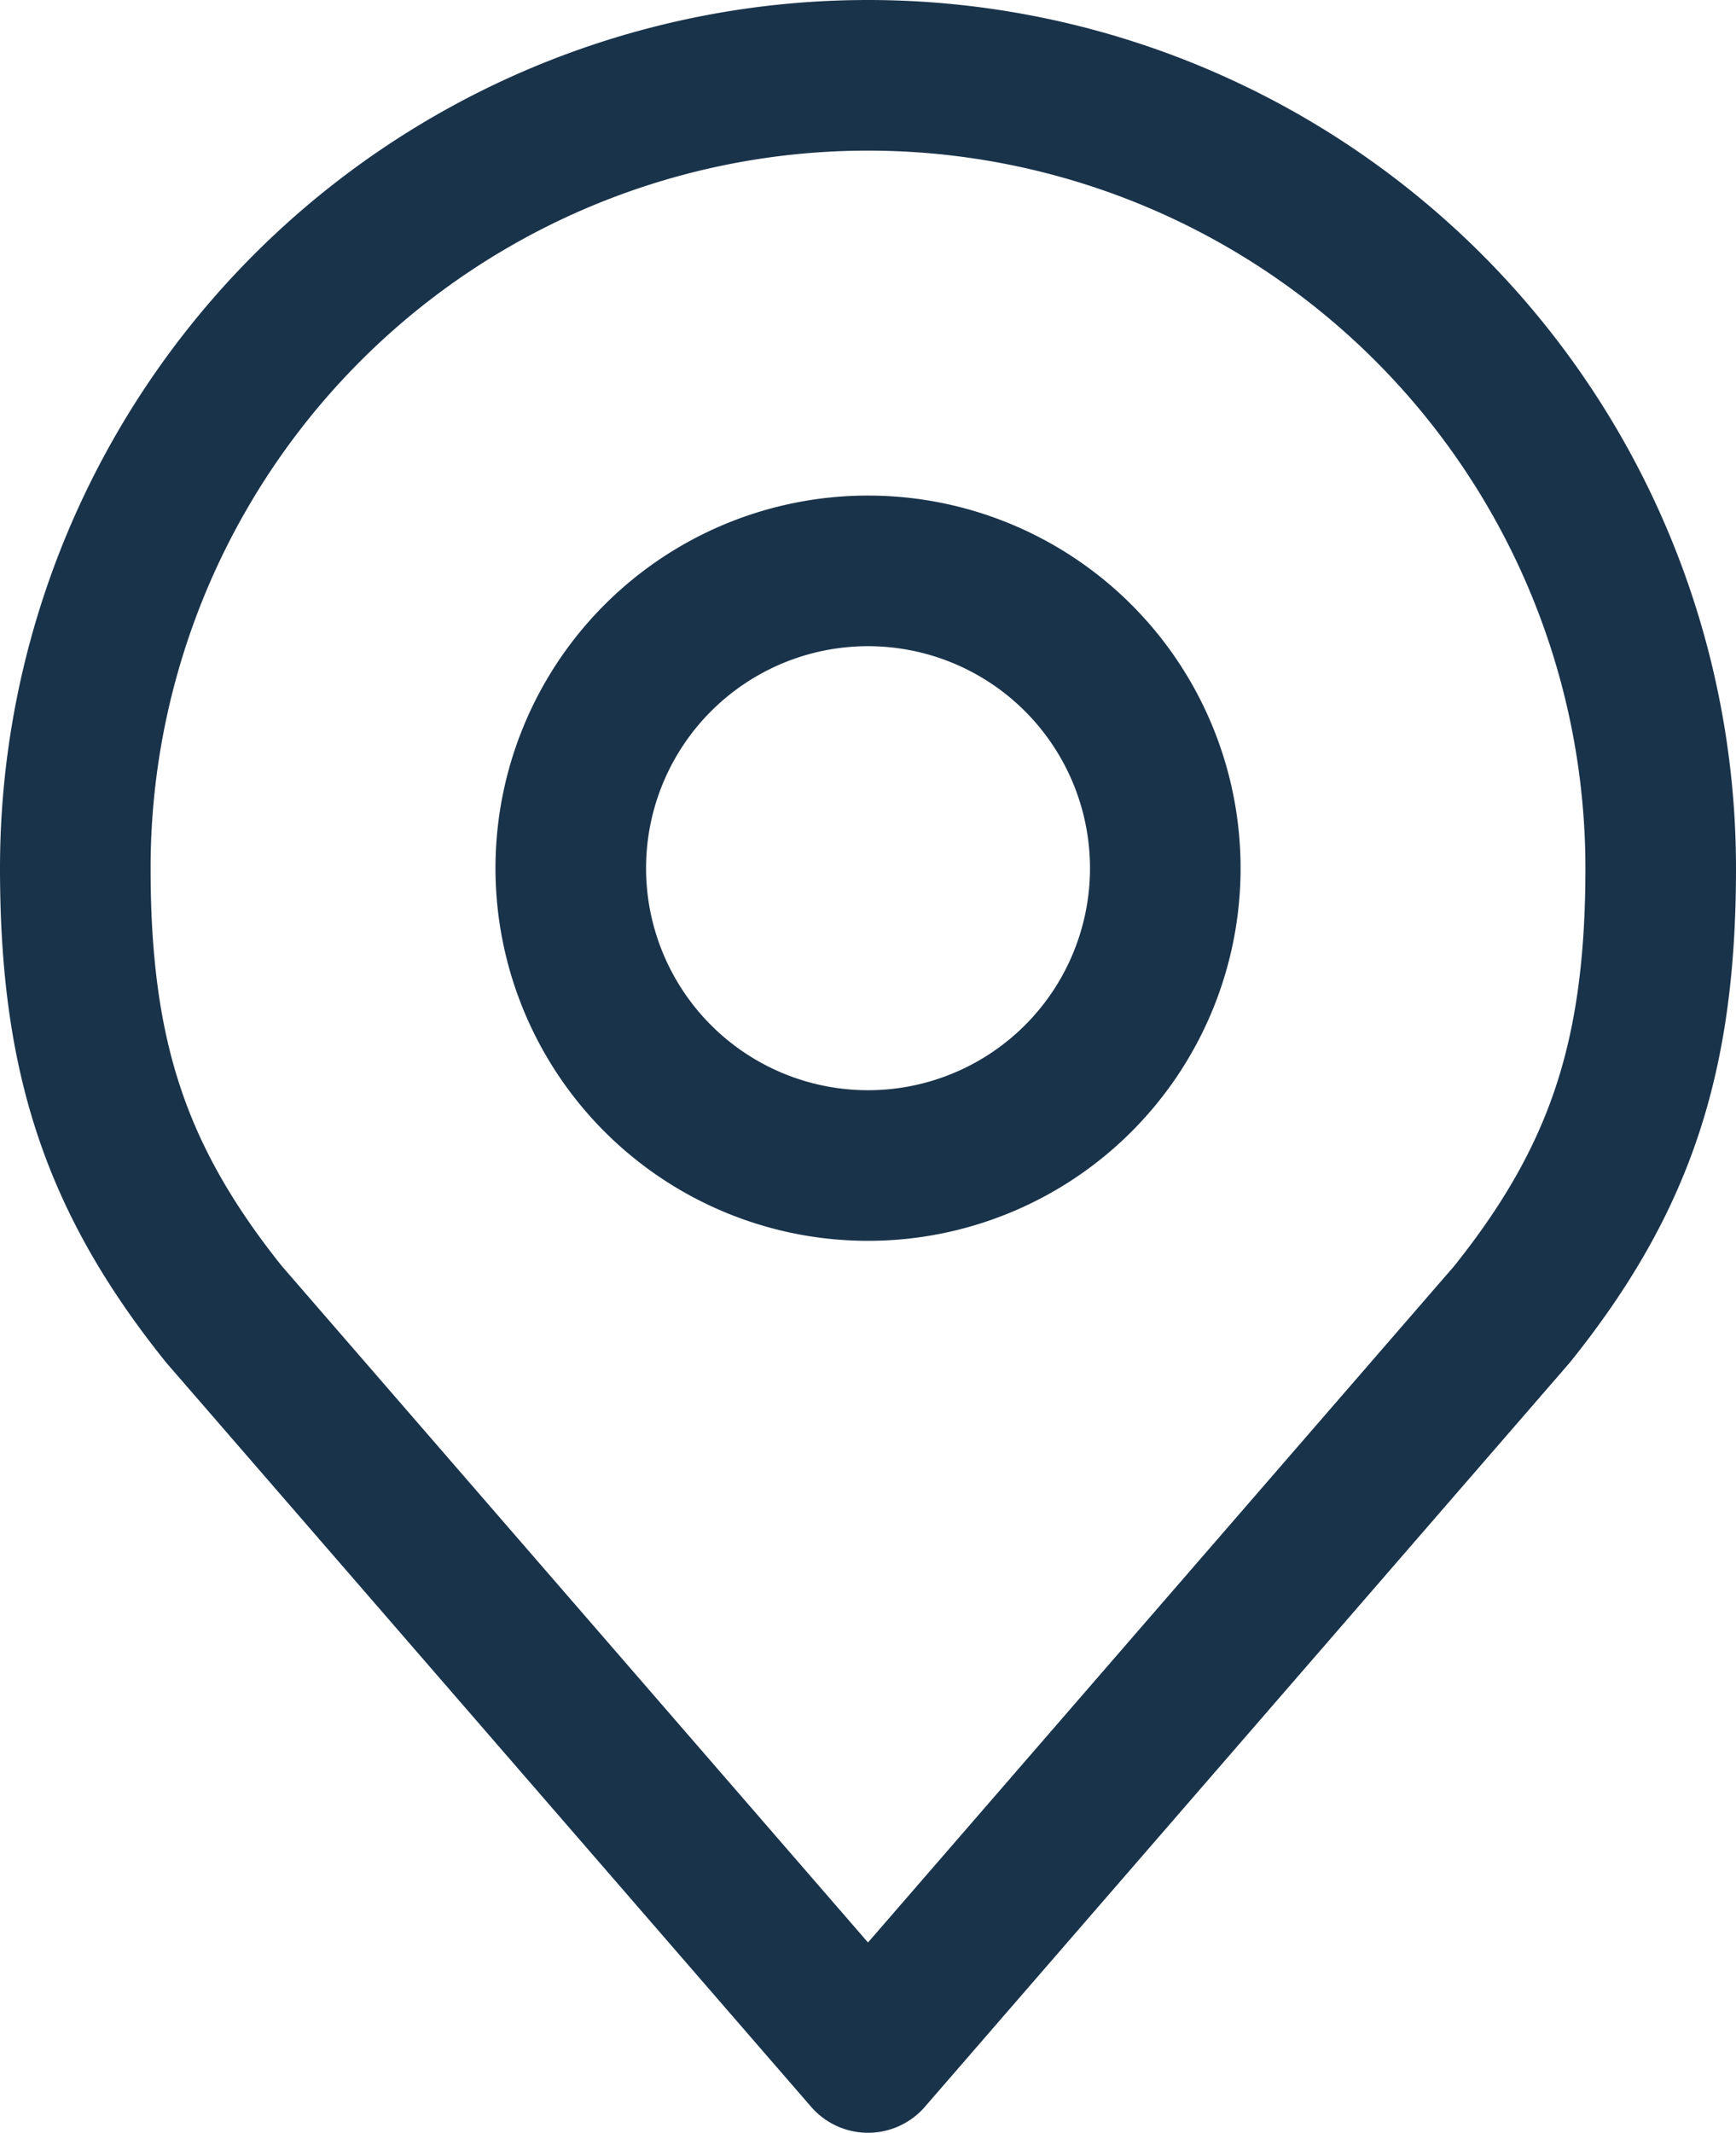 <?xml version="1.0" encoding="UTF-8"?> <svg xmlns="http://www.w3.org/2000/svg" width="57.642" height="70.802" viewBox="0 0 57.642 70.802"><g id="Icon_akar-location" data-name="Icon akar-location" transform="translate(2.5 2.5)"><path id="Path_16" data-name="Path 16" d="M33.241,20.37a9.87,9.87,0,1,1-9.87-9.87A9.87,9.87,0,0,1,33.241,20.37Z" transform="translate(2.951 5.951)" fill="none" stroke="#19334a" stroke-linecap="round" stroke-linejoin="round" stroke-width="5"></path><path id="Path_17" data-name="Path 17" d="M32.321,3A26.321,26.321,0,0,0,6,29.321c0,6.225,1.323,10.3,4.935,14.806L32.321,68.8,53.707,44.127c3.613-4.507,4.935-8.581,4.935-14.806A26.321,26.321,0,0,0,32.321,3Z" transform="translate(-6 -3)" fill="none" stroke="#19334a" stroke-linecap="round" stroke-linejoin="round" stroke-width="5"></path></g></svg> 